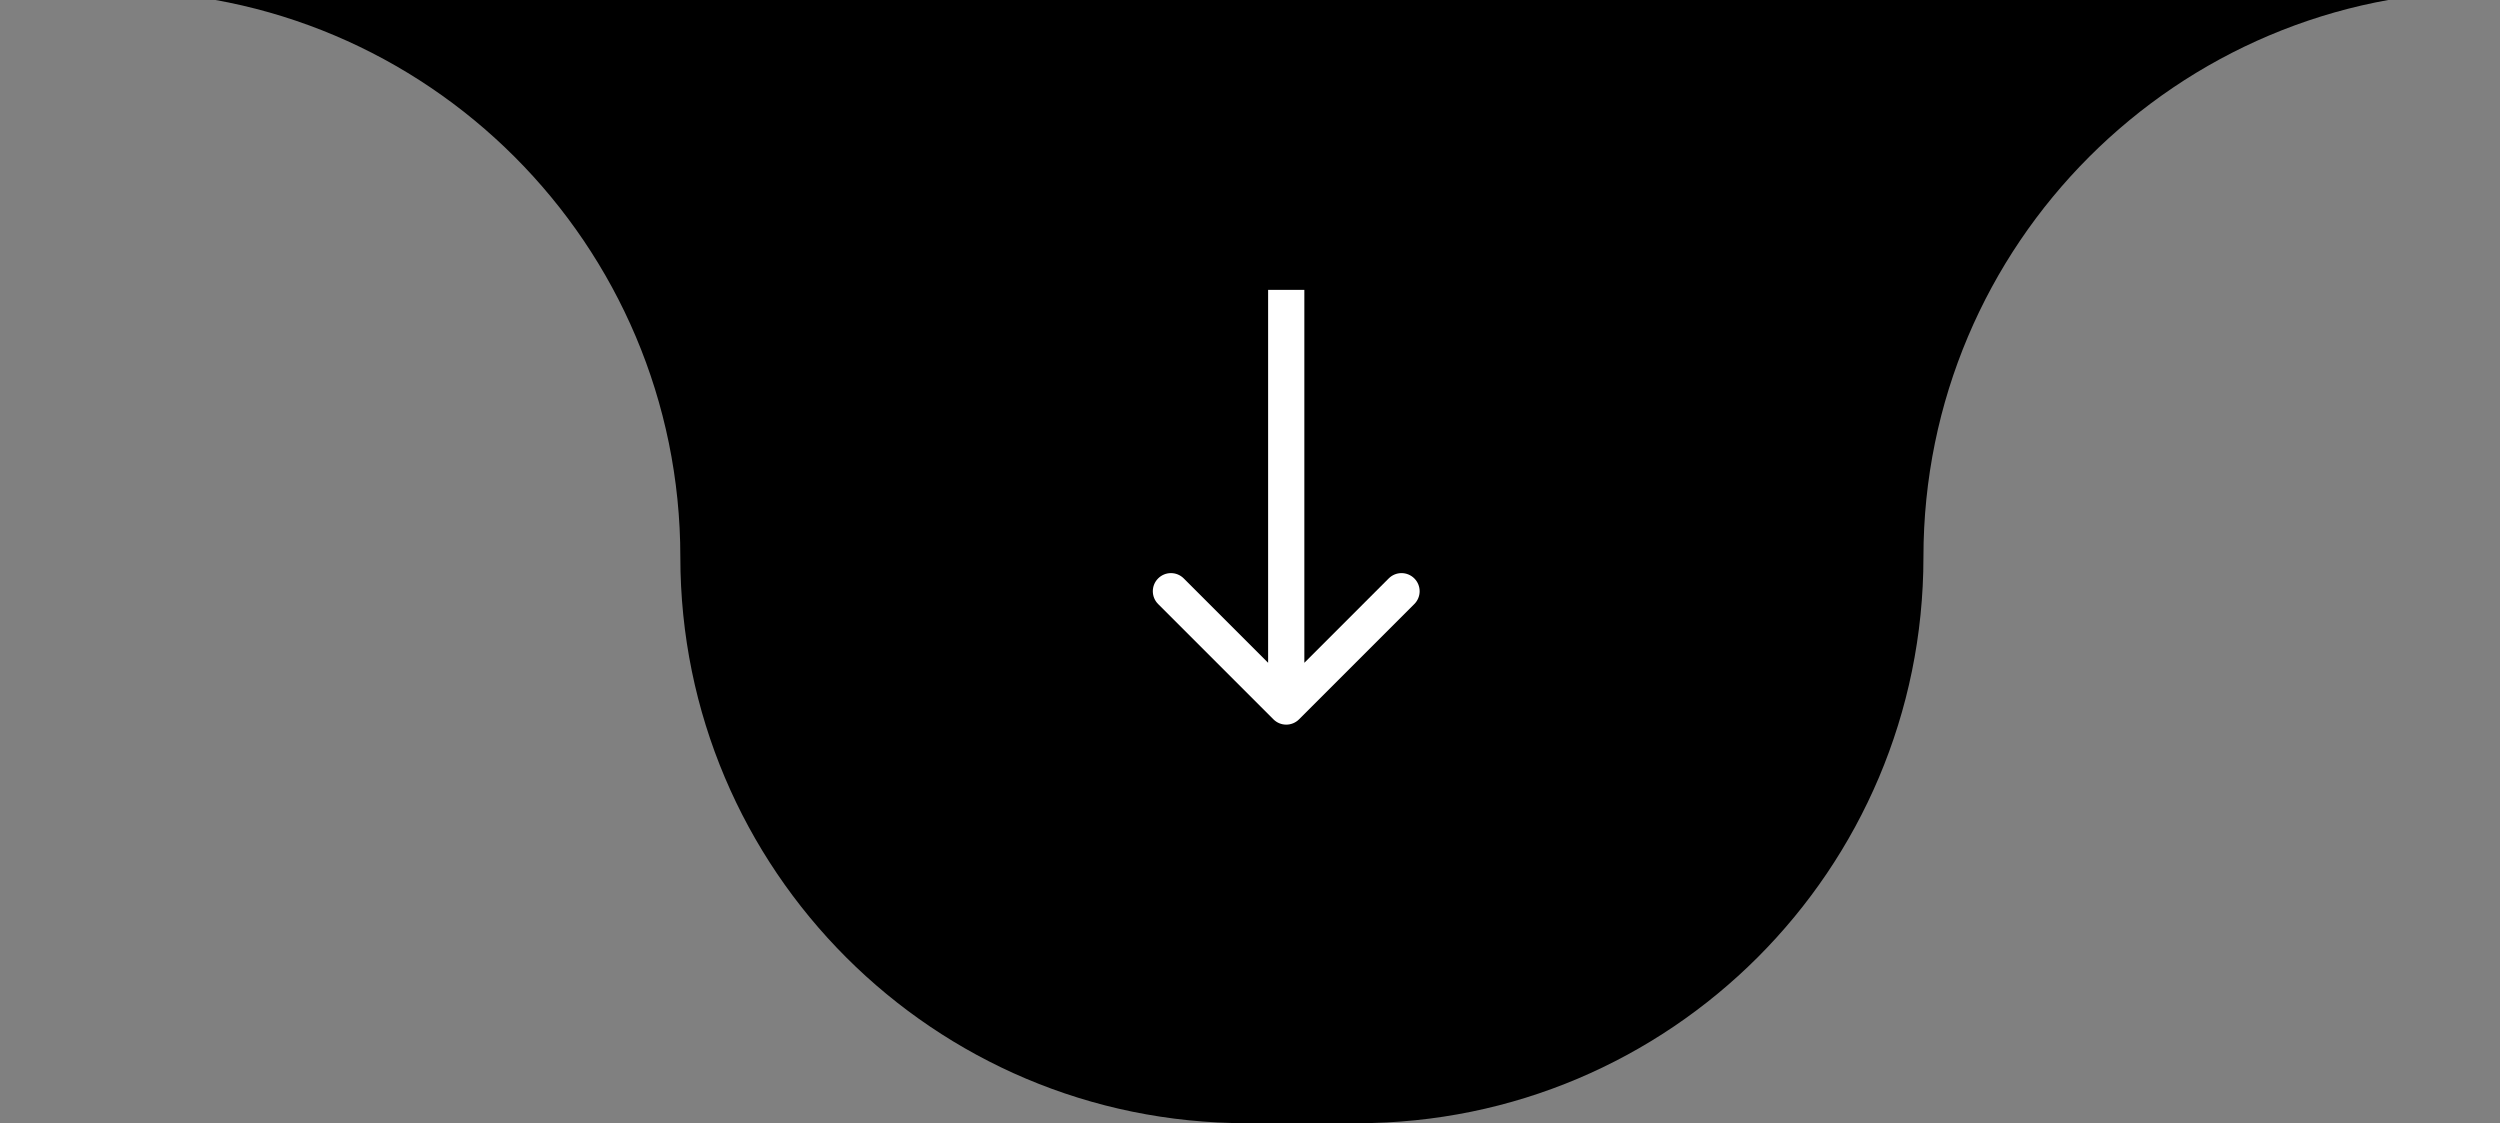<?xml version="1.0" encoding="UTF-8"?> <svg xmlns="http://www.w3.org/2000/svg" width="138" height="62" viewBox="0 0 138 62" fill="none"><rect x="0" y="0" width="138" height="62" fill="#808080" stroke="none"/> <g clip-path="url(#clip0)"> <path d="M418.25 -66H-276.25C-294.337 -66 -309 -51.337 -309 -33.25C-309 -15.163 -294.337 -0.5 -276.25 -0.5H6.305C23.564 -0.5 37.555 13.491 37.555 30.75C37.555 48.009 51.547 62 68.805 62H74.924C92.183 62 106.174 48.009 106.174 30.75C106.174 13.491 120.166 -0.5 137.425 -0.5H418.25C436.337 -0.5 451 -15.163 451 -33.25C451 -51.337 436.337 -66 418.25 -66Z" fill="black"></path> <path d="M70.293 39.707C70.683 40.098 71.317 40.098 71.707 39.707L78.071 33.343C78.462 32.953 78.462 32.319 78.071 31.929C77.68 31.538 77.047 31.538 76.657 31.929L71 37.586L65.343 31.929C64.953 31.538 64.32 31.538 63.929 31.929C63.538 32.319 63.538 32.953 63.929 33.343L70.293 39.707ZM70 16L70 39L72 39L72 16L70 16Z" fill="white"></path> </g> <defs> <clipPath id="clip0"> <rect width="138" height="62" fill="white"></rect> </clipPath> </defs> </svg> 